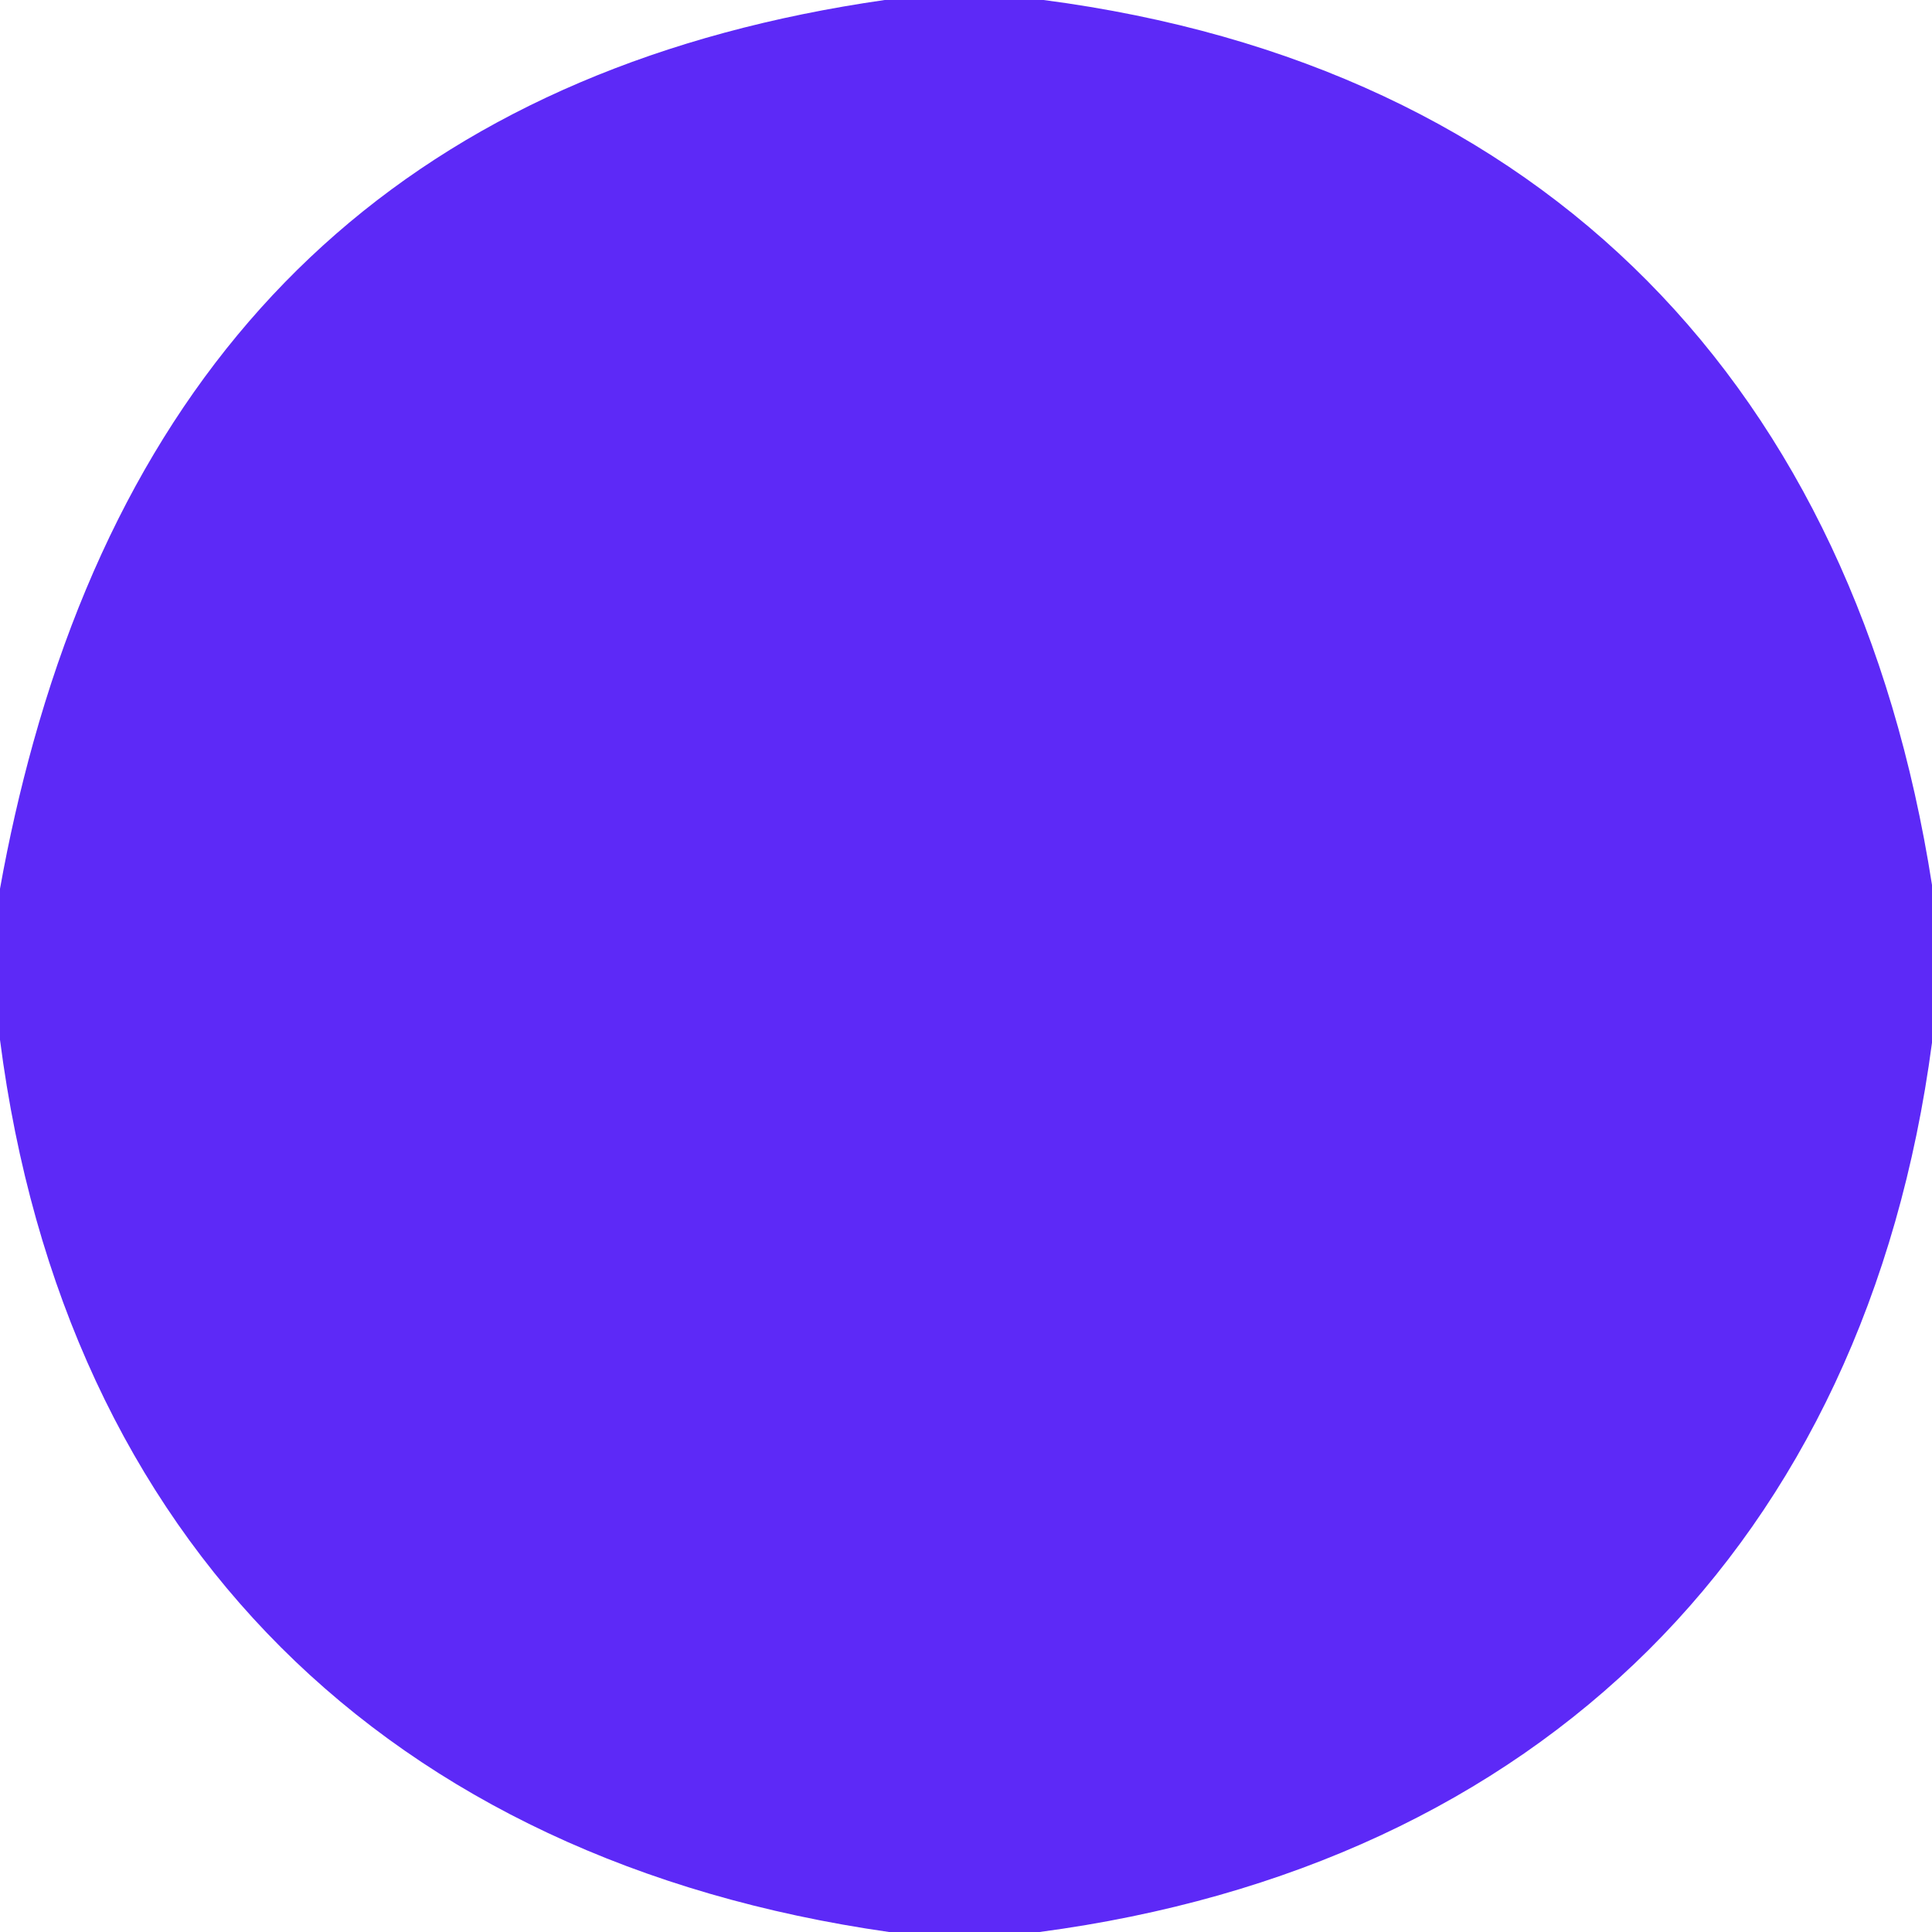 <svg viewBox="0.00 0.00 62.00 62.00" version="1.1" xmlns="http://www.w3.org/2000/svg">
<path d="M 28.39 0.00
  L 33.49 0.00
  C 49.62 2.11 59.51 12.45 62.00 28.40
  L 62.00 33.46
  C 59.87 49.53 49.40 59.87 33.36 62.00
  L 28.53 62.00
  C 12.45 59.70 2.08 49.48 0.00 33.37
  L 0.00 28.52
  Q 0.43 26.12 1.07 23.82
  Q 6.84 3.10 28.39 0.00
  Z" fill="#5d29f7"></path>
</svg>
